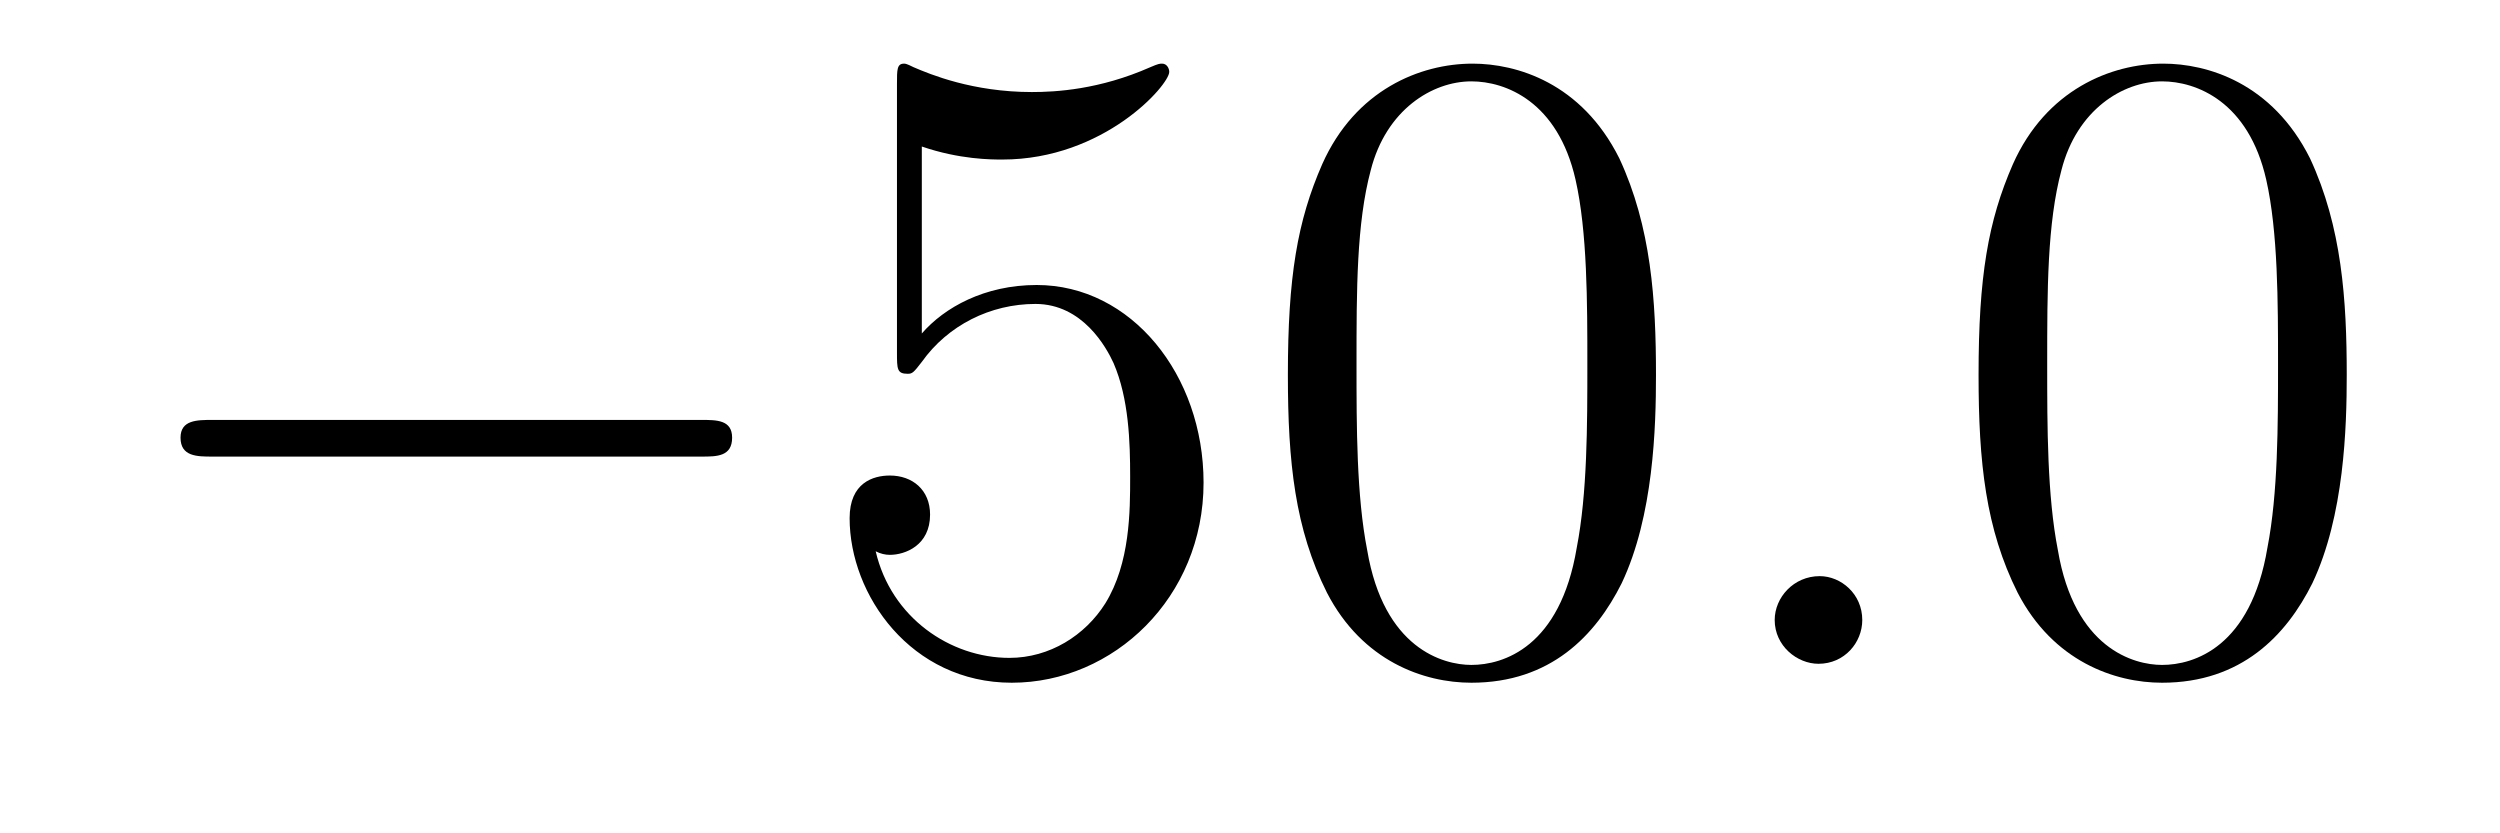 <?xml version='1.0'?>
<!-- This file was generated by dvisvgm 1.9.2 -->
<svg height='11pt' version='1.1' viewBox='0 -11 33 11' width='33pt' xmlns='http://www.w3.org/2000/svg' xmlns:xlink='http://www.w3.org/1999/xlink'>
<g id='page1'>
<g transform='matrix(1 0 0 1 -127 652)'>
<path d='M136.258 -656.973C136.461 -656.973 136.664 -656.973 136.664 -657.223C136.664 -657.457 136.461 -657.457 136.258 -657.457H129.805C129.602 -657.457 129.383 -657.457 129.383 -657.223C129.383 -656.973 129.602 -656.973 129.805 -656.973H136.258ZM137.637 -654.238' fill-rule='evenodd'/>
<path d='M139.168 -661.066C139.668 -660.894 140.09 -660.894 140.23 -660.894C141.574 -660.894 142.434 -661.879 142.434 -662.051C142.434 -662.098 142.402 -662.16 142.34 -662.16C142.309 -662.16 142.293 -662.16 142.184 -662.113C141.512 -661.816 140.934 -661.785 140.621 -661.785C139.84 -661.785 139.277 -662.019 139.059 -662.113C138.965 -662.16 138.949 -662.16 138.934 -662.16C138.84 -662.16 138.84 -662.082 138.84 -661.895V-658.348C138.84 -658.129 138.84 -658.066 138.981 -658.066C139.043 -658.066 139.059 -658.082 139.168 -658.223C139.512 -658.707 140.074 -658.988 140.668 -658.988C141.293 -658.988 141.606 -658.41 141.699 -658.207C141.902 -657.738 141.918 -657.16 141.918 -656.707S141.918 -655.566 141.59 -655.035C141.324 -654.613 140.856 -654.316 140.324 -654.316C139.543 -654.316 138.762 -654.848 138.559 -655.723C138.621 -655.691 138.684 -655.676 138.746 -655.676C138.949 -655.676 139.277 -655.801 139.277 -656.207C139.277 -656.535 139.043 -656.723 138.746 -656.723C138.527 -656.723 138.215 -656.629 138.215 -656.16C138.215 -655.145 139.027 -653.988 140.355 -653.988C141.699 -653.988 142.887 -655.113 142.887 -656.629C142.887 -658.051 141.934 -659.238 140.684 -659.238C139.996 -659.238 139.465 -658.941 139.168 -658.598V-661.066ZM148.859 -658.051C148.859 -659.035 148.797 -660.004 148.375 -660.91C147.875 -661.91 147.016 -662.16 146.438 -662.16C145.75 -662.16 144.891 -661.816 144.453 -660.832C144.125 -660.082 144 -659.348 144 -658.051C144 -656.895 144.094 -656.019 144.516 -655.176C144.984 -654.27 145.797 -653.988 146.422 -653.988C147.469 -653.988 148.062 -654.613 148.406 -655.301C148.828 -656.191 148.859 -657.363 148.859 -658.051ZM146.422 -654.223C146.047 -654.223 145.266 -654.441 145.047 -655.738C144.906 -656.457 144.906 -657.363 144.906 -658.191C144.906 -659.176 144.906 -660.051 145.094 -660.754C145.297 -661.551 145.906 -661.926 146.422 -661.926C146.875 -661.926 147.563 -661.66 147.797 -660.629C147.953 -659.941 147.953 -659.004 147.953 -658.191C147.953 -657.395 147.953 -656.488 147.813 -655.77C147.594 -654.457 146.844 -654.223 146.422 -654.223ZM149.394 -654.238' fill-rule='evenodd'/>
<path d='M151.582 -654.816C151.582 -655.16 151.301 -655.395 151.02 -655.395C150.676 -655.395 150.426 -655.113 150.426 -654.816C150.426 -654.473 150.723 -654.238 151.004 -654.238C151.348 -654.238 151.582 -654.519 151.582 -654.816ZM152.633 -654.238' fill-rule='evenodd'/>
<path d='M157.977 -658.051C157.977 -659.035 157.914 -660.004 157.492 -660.91C156.992 -661.91 156.133 -662.16 155.555 -662.16C154.867 -662.16 154.008 -661.816 153.57 -660.832C153.242 -660.082 153.117 -659.348 153.117 -658.051C153.117 -656.895 153.211 -656.019 153.633 -655.176C154.102 -654.27 154.914 -653.988 155.539 -653.988C156.586 -653.988 157.18 -654.613 157.523 -655.301C157.945 -656.191 157.977 -657.363 157.977 -658.051ZM155.539 -654.223C155.164 -654.223 154.383 -654.441 154.164 -655.738C154.023 -656.457 154.023 -657.363 154.023 -658.191C154.023 -659.176 154.023 -660.051 154.211 -660.754C154.414 -661.551 155.023 -661.926 155.539 -661.926C155.992 -661.926 156.68 -661.66 156.914 -660.629C157.07 -659.941 157.07 -659.004 157.07 -658.191C157.07 -657.395 157.07 -656.488 156.93 -655.77C156.711 -654.457 155.961 -654.223 155.539 -654.223ZM158.512 -654.238' fill-rule='evenodd'/>
</g>
</g>
</svg>
